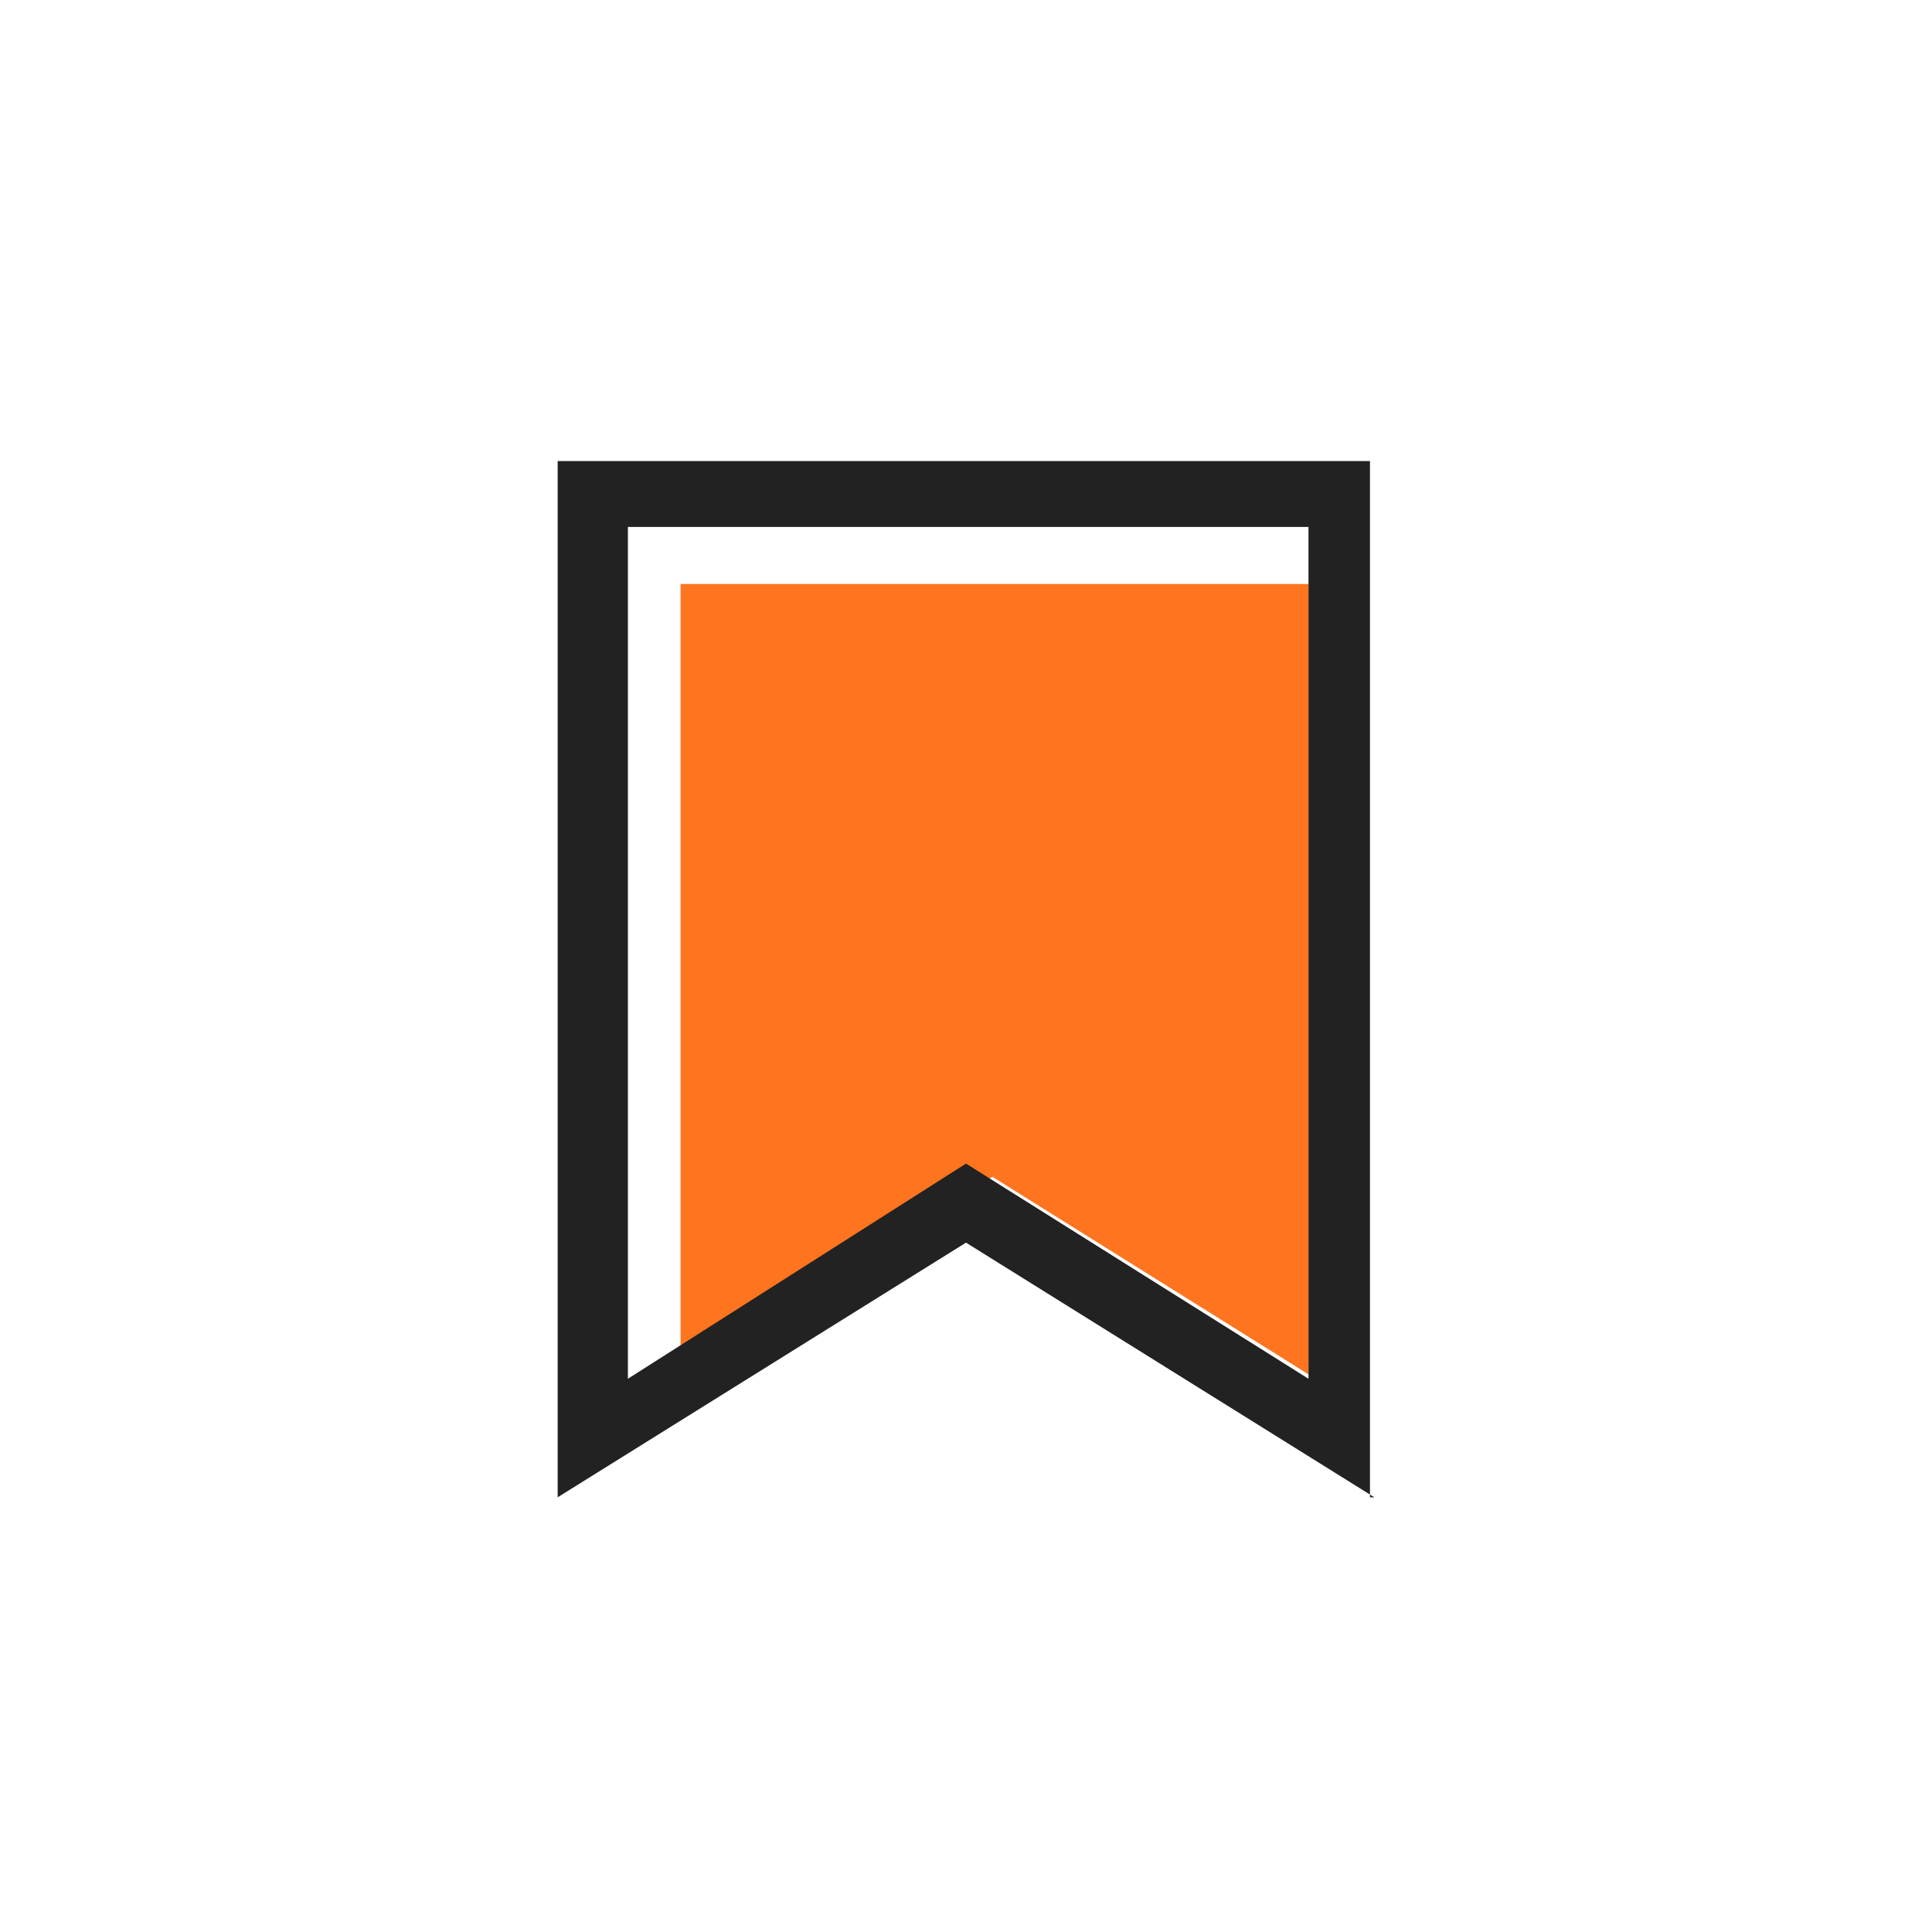 <?xml version="1.0" encoding="UTF-8"?>
<svg width="64px" height="64px" viewBox="0 0 64 64" version="1.1" xmlns="http://www.w3.org/2000/svg" xmlns:xlink="http://www.w3.org/1999/xlink">
    <title>书签</title>
    <g id="效果图" stroke="none" stroke-width="1" fill="none" fill-rule="evenodd">
        <g id="销大帅" transform="translate(-674, -528)" fill-rule="nonzero">
            <g id="快捷入口" transform="translate(320, 500)">
                <g id="Group-5-Copy" transform="translate(330, 0)">
                    <g id="书签" transform="translate(24, 28)">
                        <rect id="Rectangle" fill="#000000" opacity="0" x="0" y="0" width="64" height="64"></rect>
                        <polygon id="Path" fill="#FF751F" points="43.345 45.527 32.873 38.982 22.545 45.527 22.545 19.345 43.345 19.345"></polygon>
                        <path d="M45.527,49.6 L32,41.164 L18.473,49.6 L18.473,15.273 L45.382,15.273 L45.382,49.6 L45.527,49.6 Z M32,38.545 L43.345,45.673 L43.345,17.455 L20.8,17.455 L20.8,45.673 L32,38.545 Z" id="Shape" fill="#222222"></path>
                    </g>
                </g>
            </g>
        </g>
    </g>
</svg>